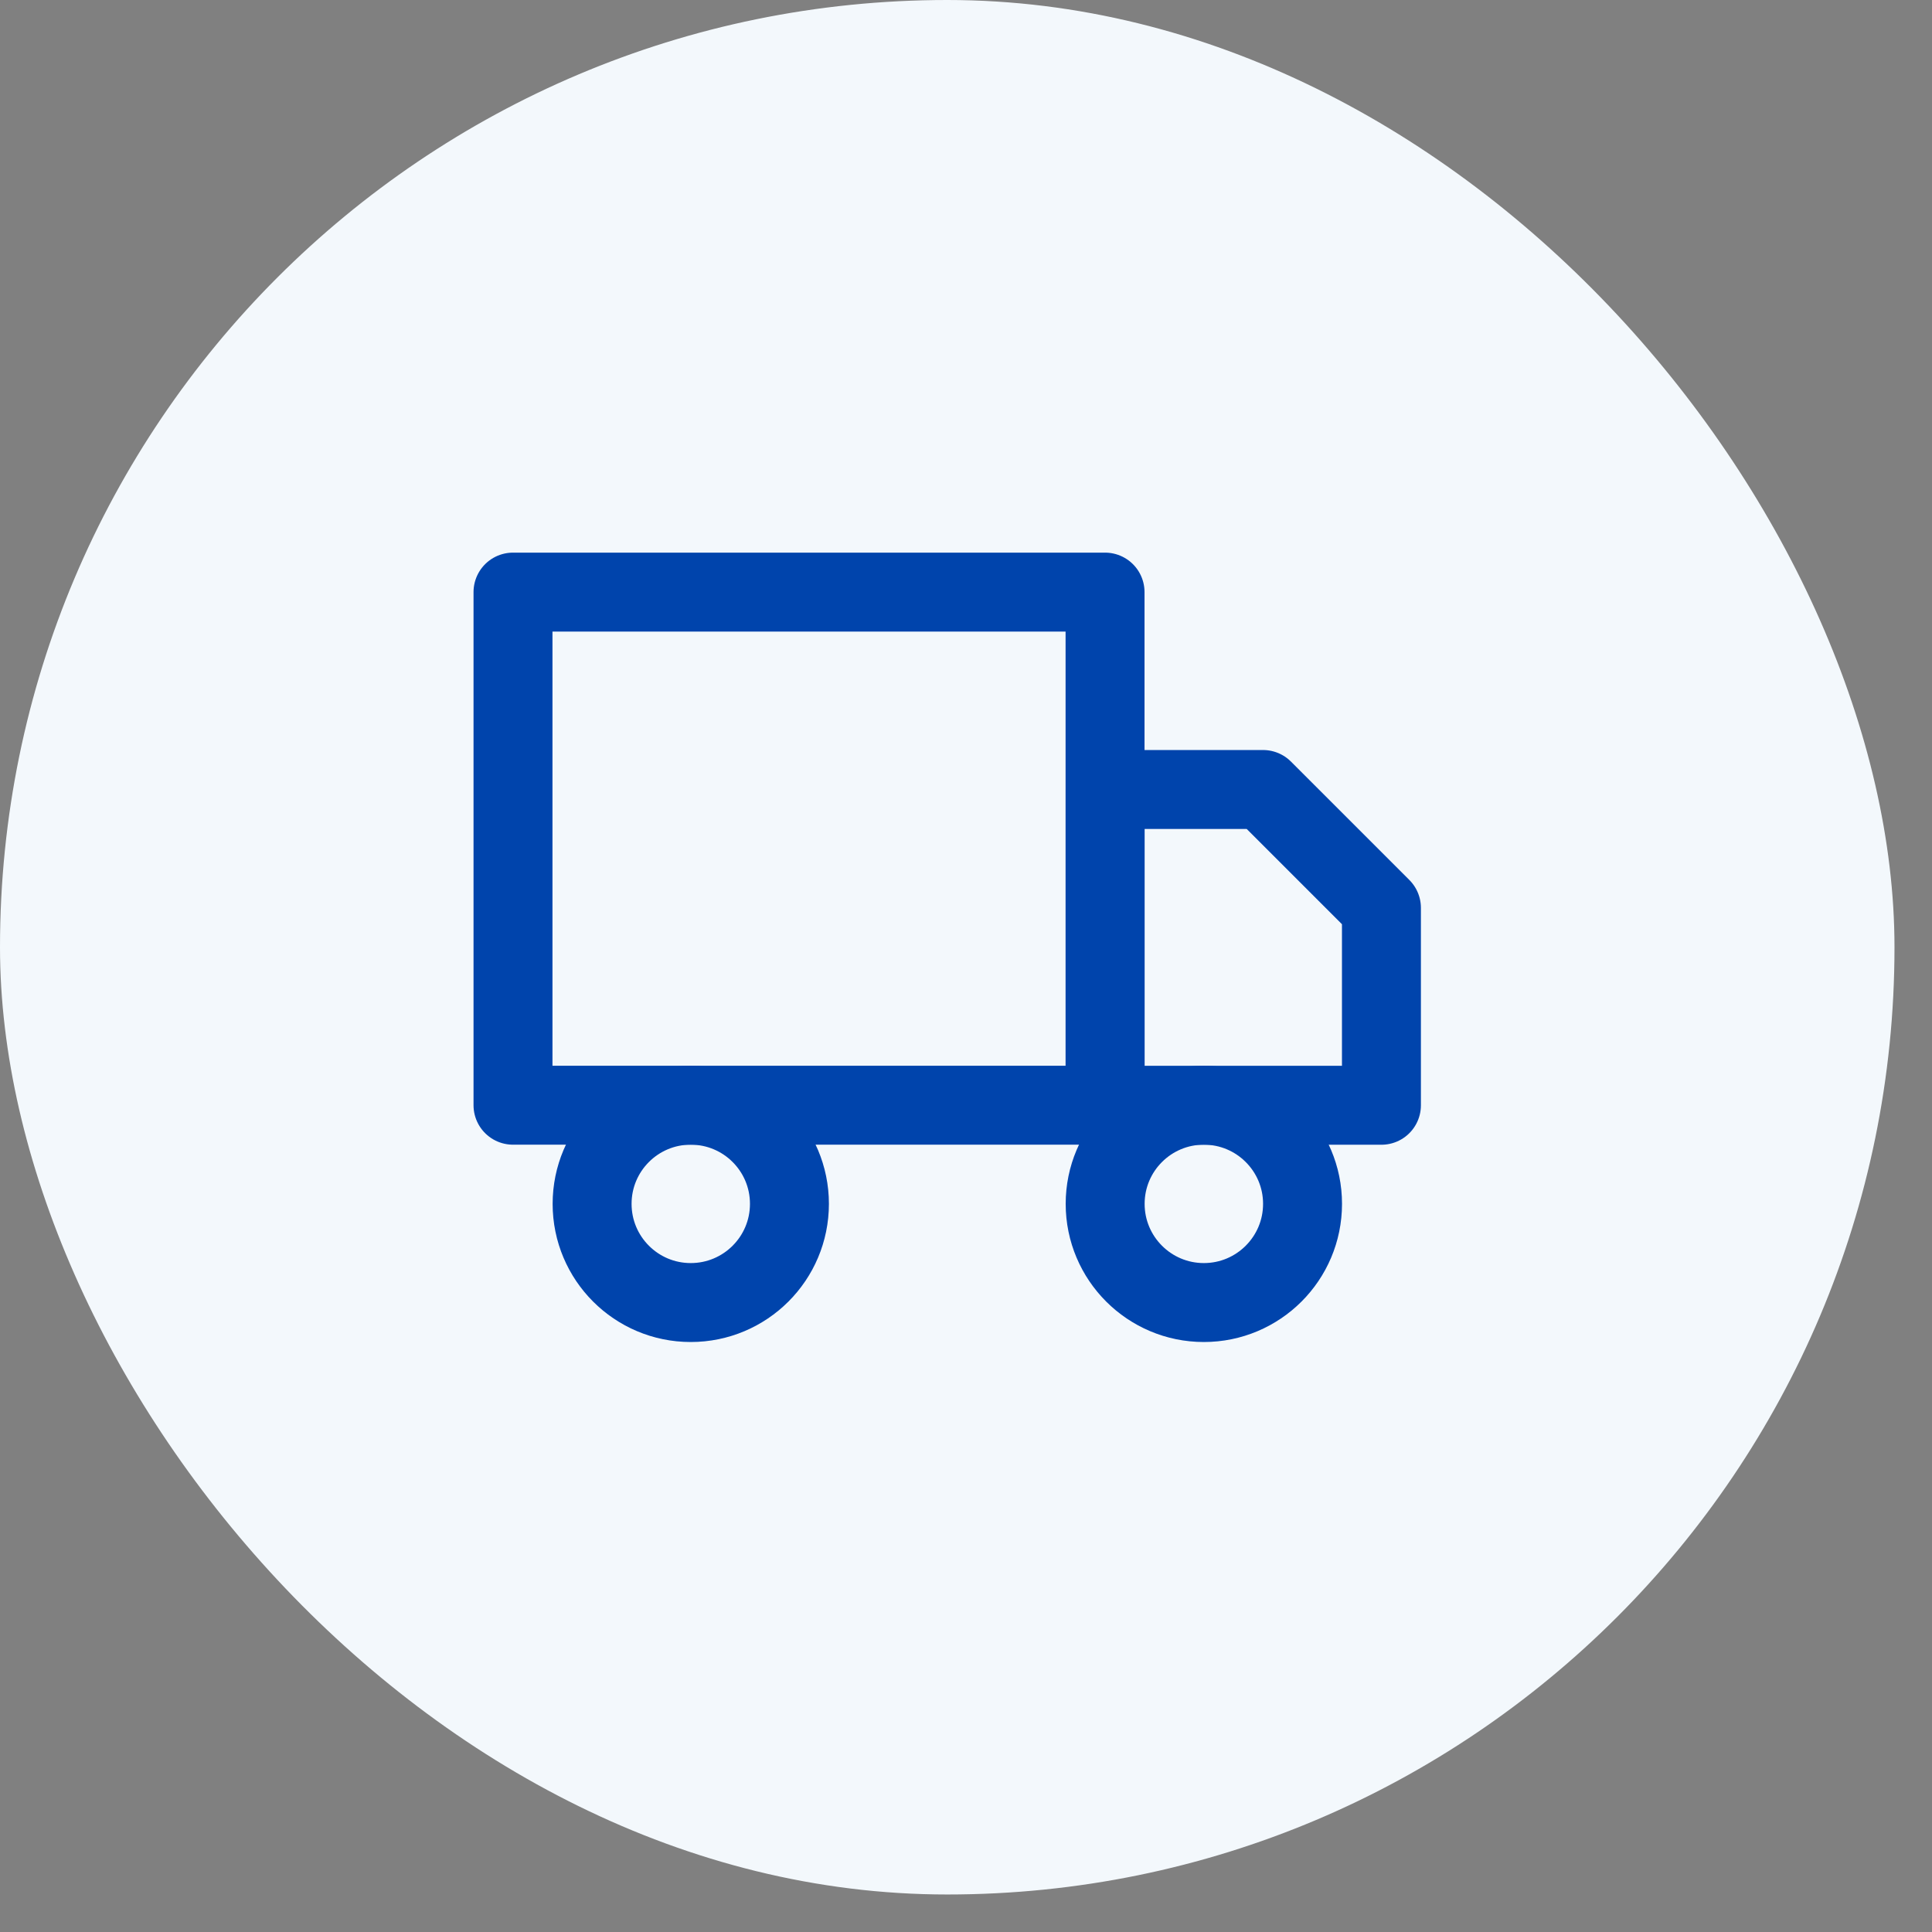 <svg width="36" height="36" viewBox="0 0 36 36" fill="none" xmlns="http://www.w3.org/2000/svg">
<rect x="0" y="0" width="36" height="36" fill="#808080" stroke="none"/>
<rect width="35.301" height="35.301" rx="17.651" fill="#F3F8FC"/>
<g clip-path="url(#clip0_1_240)">
<path d="M20.591 11.033H9.559V20.594H20.591V11.033Z" stroke="#0044AC" stroke-width="1.471" stroke-linecap="round" stroke-linejoin="round"/>
<path d="M20.593 14.711H23.535L25.741 16.917V20.595H20.593V14.711Z" stroke="#0044AC" stroke-width="1.471" stroke-linecap="round" stroke-linejoin="round"/>
<path d="M12.871 24.271C13.887 24.271 14.71 23.448 14.71 22.432C14.71 21.417 13.887 20.594 12.871 20.594C11.856 20.594 11.033 21.417 11.033 22.432C11.033 23.448 11.856 24.271 12.871 24.271Z" stroke="#0044AC" stroke-width="1.471" stroke-linecap="round" stroke-linejoin="round"/>
<path d="M22.432 24.271C23.447 24.271 24.271 23.448 24.271 22.432C24.271 21.417 23.447 20.594 22.432 20.594C21.417 20.594 20.593 21.417 20.593 22.432C20.593 23.448 21.417 24.271 22.432 24.271Z" stroke="#0044AC" stroke-width="1.471" stroke-linecap="round" stroke-linejoin="round"/>
</g>
<defs>
<clipPath id="clip0_1_240">
<rect width="17.651" height="17.651" fill="white" transform="translate(8.826 8.826)"/>
</clipPath>
</defs>
</svg>
